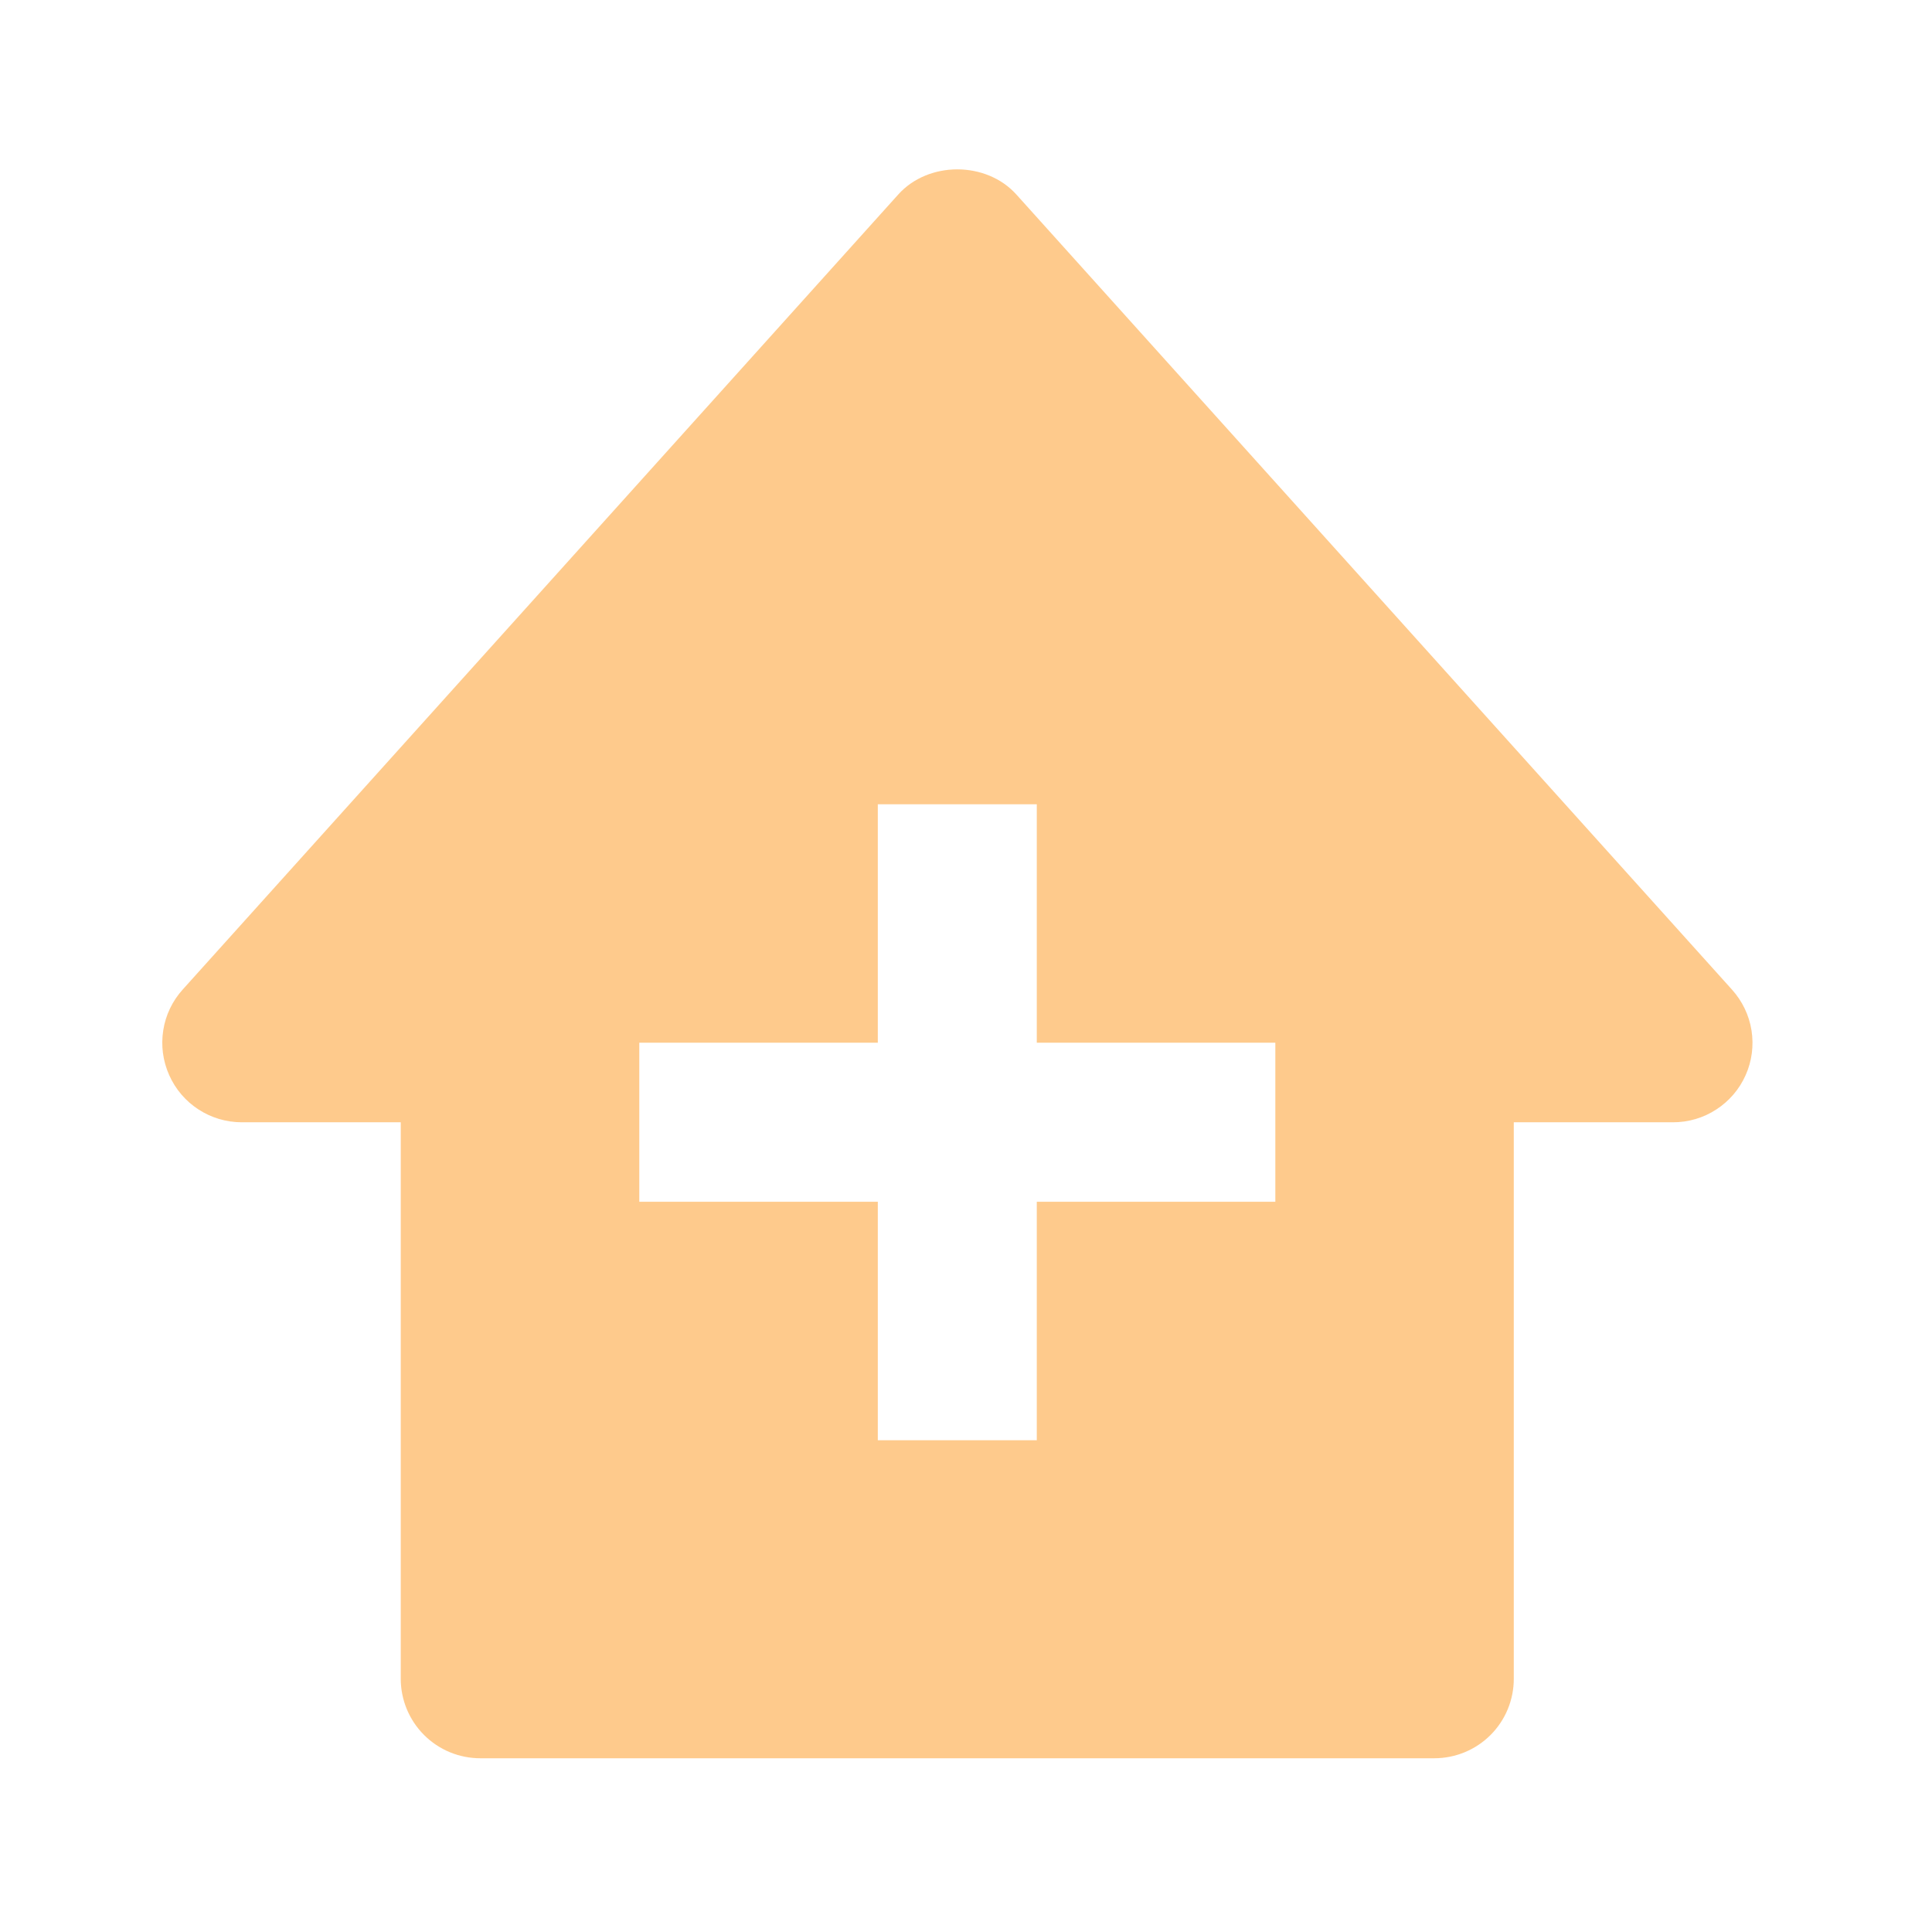 <?xml version="1.0" encoding="UTF-8"?>
<svg xmlns="http://www.w3.org/2000/svg" width="28" height="28" viewBox="0 0 28 28" fill="none">
  <path d="M25.1 14.341L14.73 2.819C14.293 2.333 13.454 2.333 13.018 2.819L2.648 14.341C2.498 14.507 2.4 14.712 2.366 14.932C2.331 15.152 2.361 15.378 2.452 15.581C2.636 15.997 3.049 16.265 3.504 16.265H5.808V24.33C5.808 24.636 5.93 24.929 6.146 25.145C6.362 25.361 6.655 25.482 6.96 25.482H20.787C21.093 25.482 21.386 25.361 21.602 25.145C21.818 24.929 21.939 24.636 21.939 24.33V16.265H24.244C24.467 16.266 24.686 16.202 24.873 16.08C25.06 15.959 25.209 15.786 25.299 15.582C25.39 15.379 25.419 15.153 25.384 14.932C25.349 14.712 25.25 14.507 25.1 14.341ZM18.483 17.417H15.026V20.873H12.722V17.417H9.265V15.112H12.722V11.656H15.026V15.112H18.483V17.417Z" fill="#FE961B" fill-opacity="0.5"></path>
</svg>
